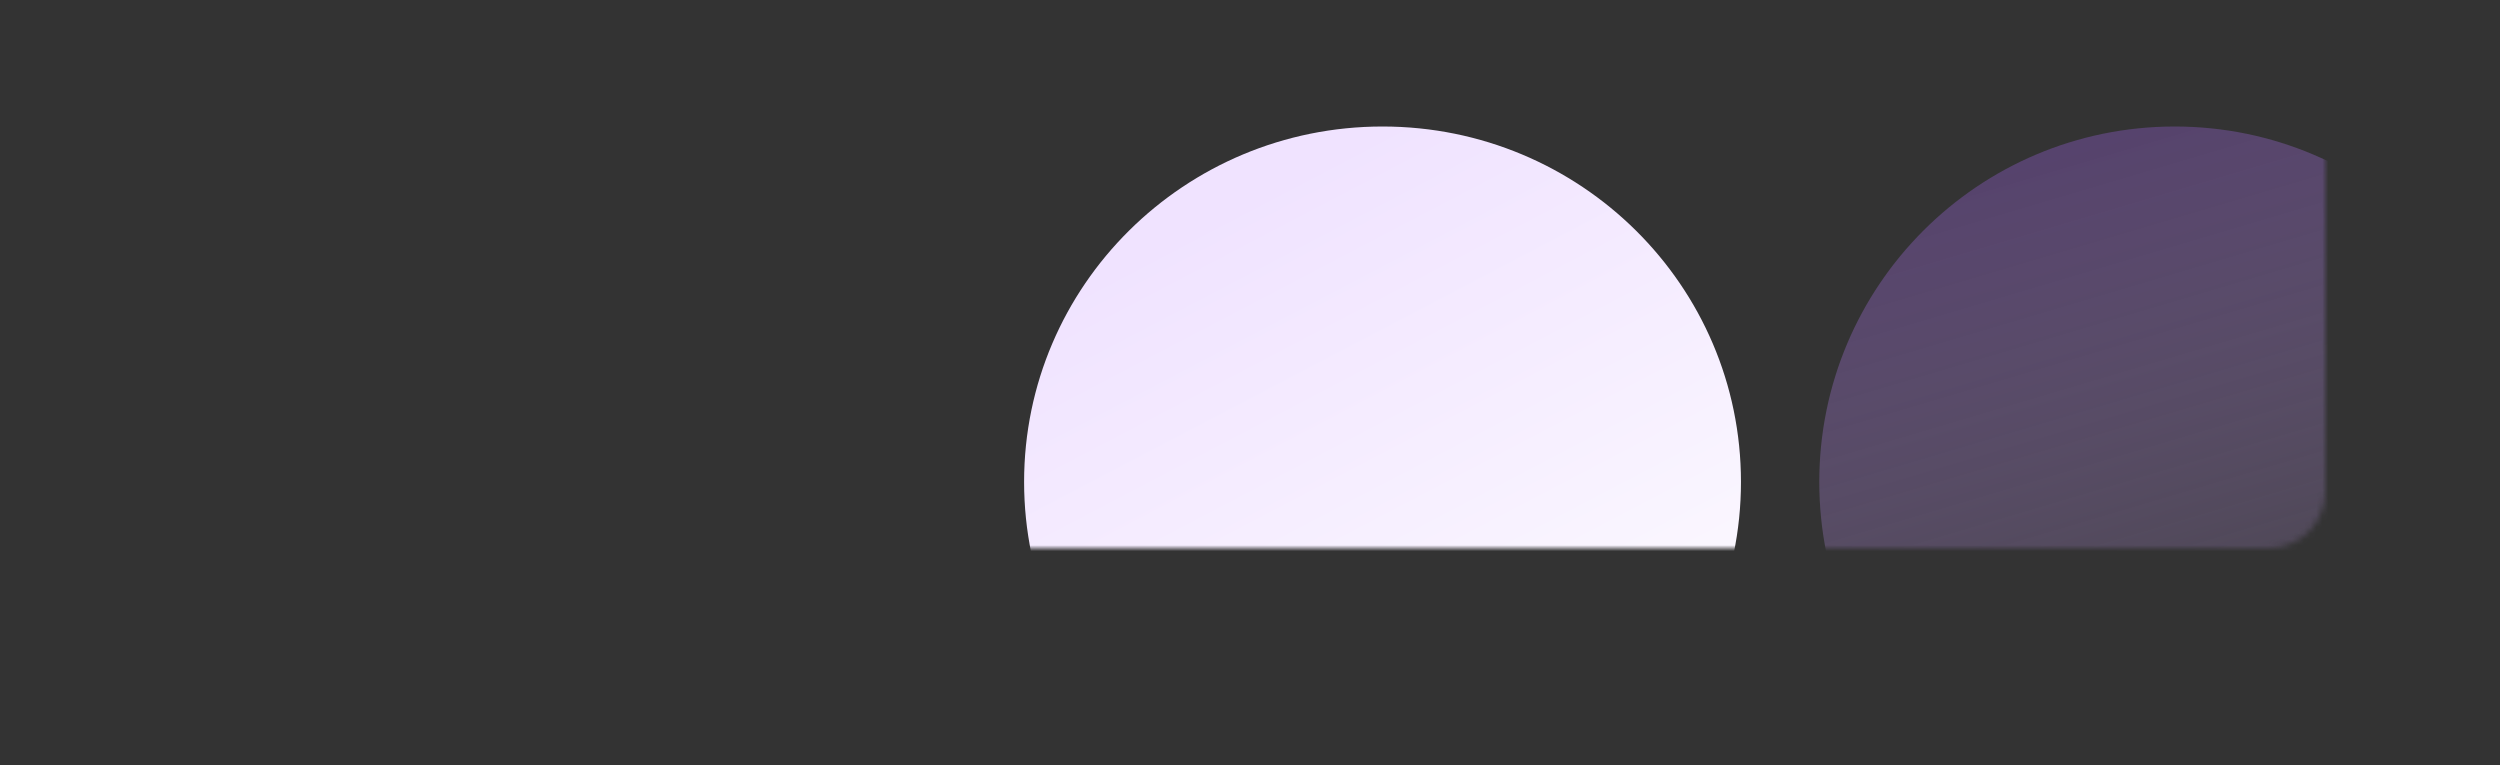 <svg width="415" height="127" viewBox="0 0 415 127" fill="none" xmlns="http://www.w3.org/2000/svg">
<rect x="0" y="0" width="415" height="127" fill="#333333" stroke="none"/>
<mask id="mask0_1957_17886" style="mask-type:alpha" maskUnits="userSpaceOnUse" x="0" y="0" width="386" height="91">
<rect width="386" height="91" rx="9.375" fill="white"/>
</mask>
<g mask="url(#mask0_1957_17886)">
<ellipse cx="229.5" cy="80" rx="59.5" ry="59" fill="url(#paint0_linear_1957_17886)"/>
<circle cx="361" cy="80" r="59" fill="url(#paint1_linear_1957_17886)" fill-opacity="0.59"/>
</g>
<defs>
<linearGradient id="paint0_linear_1957_17886" x1="229.5" y1="21" x2="288.939" y2="134.423" gradientUnits="userSpaceOnUse">
<stop stop-color="#F0E3FF"/>
<stop offset="1" stop-color="white"/>
</linearGradient>
<linearGradient id="paint1_linear_1957_17886" x1="325.969" y1="21" x2="361" y2="139" gradientUnits="userSpaceOnUse">
<stop stop-color="#6B4894"/>
<stop offset="1" stop-color="#D9B8FF" stop-opacity="0.07"/>
</linearGradient>
</defs>
</svg>
